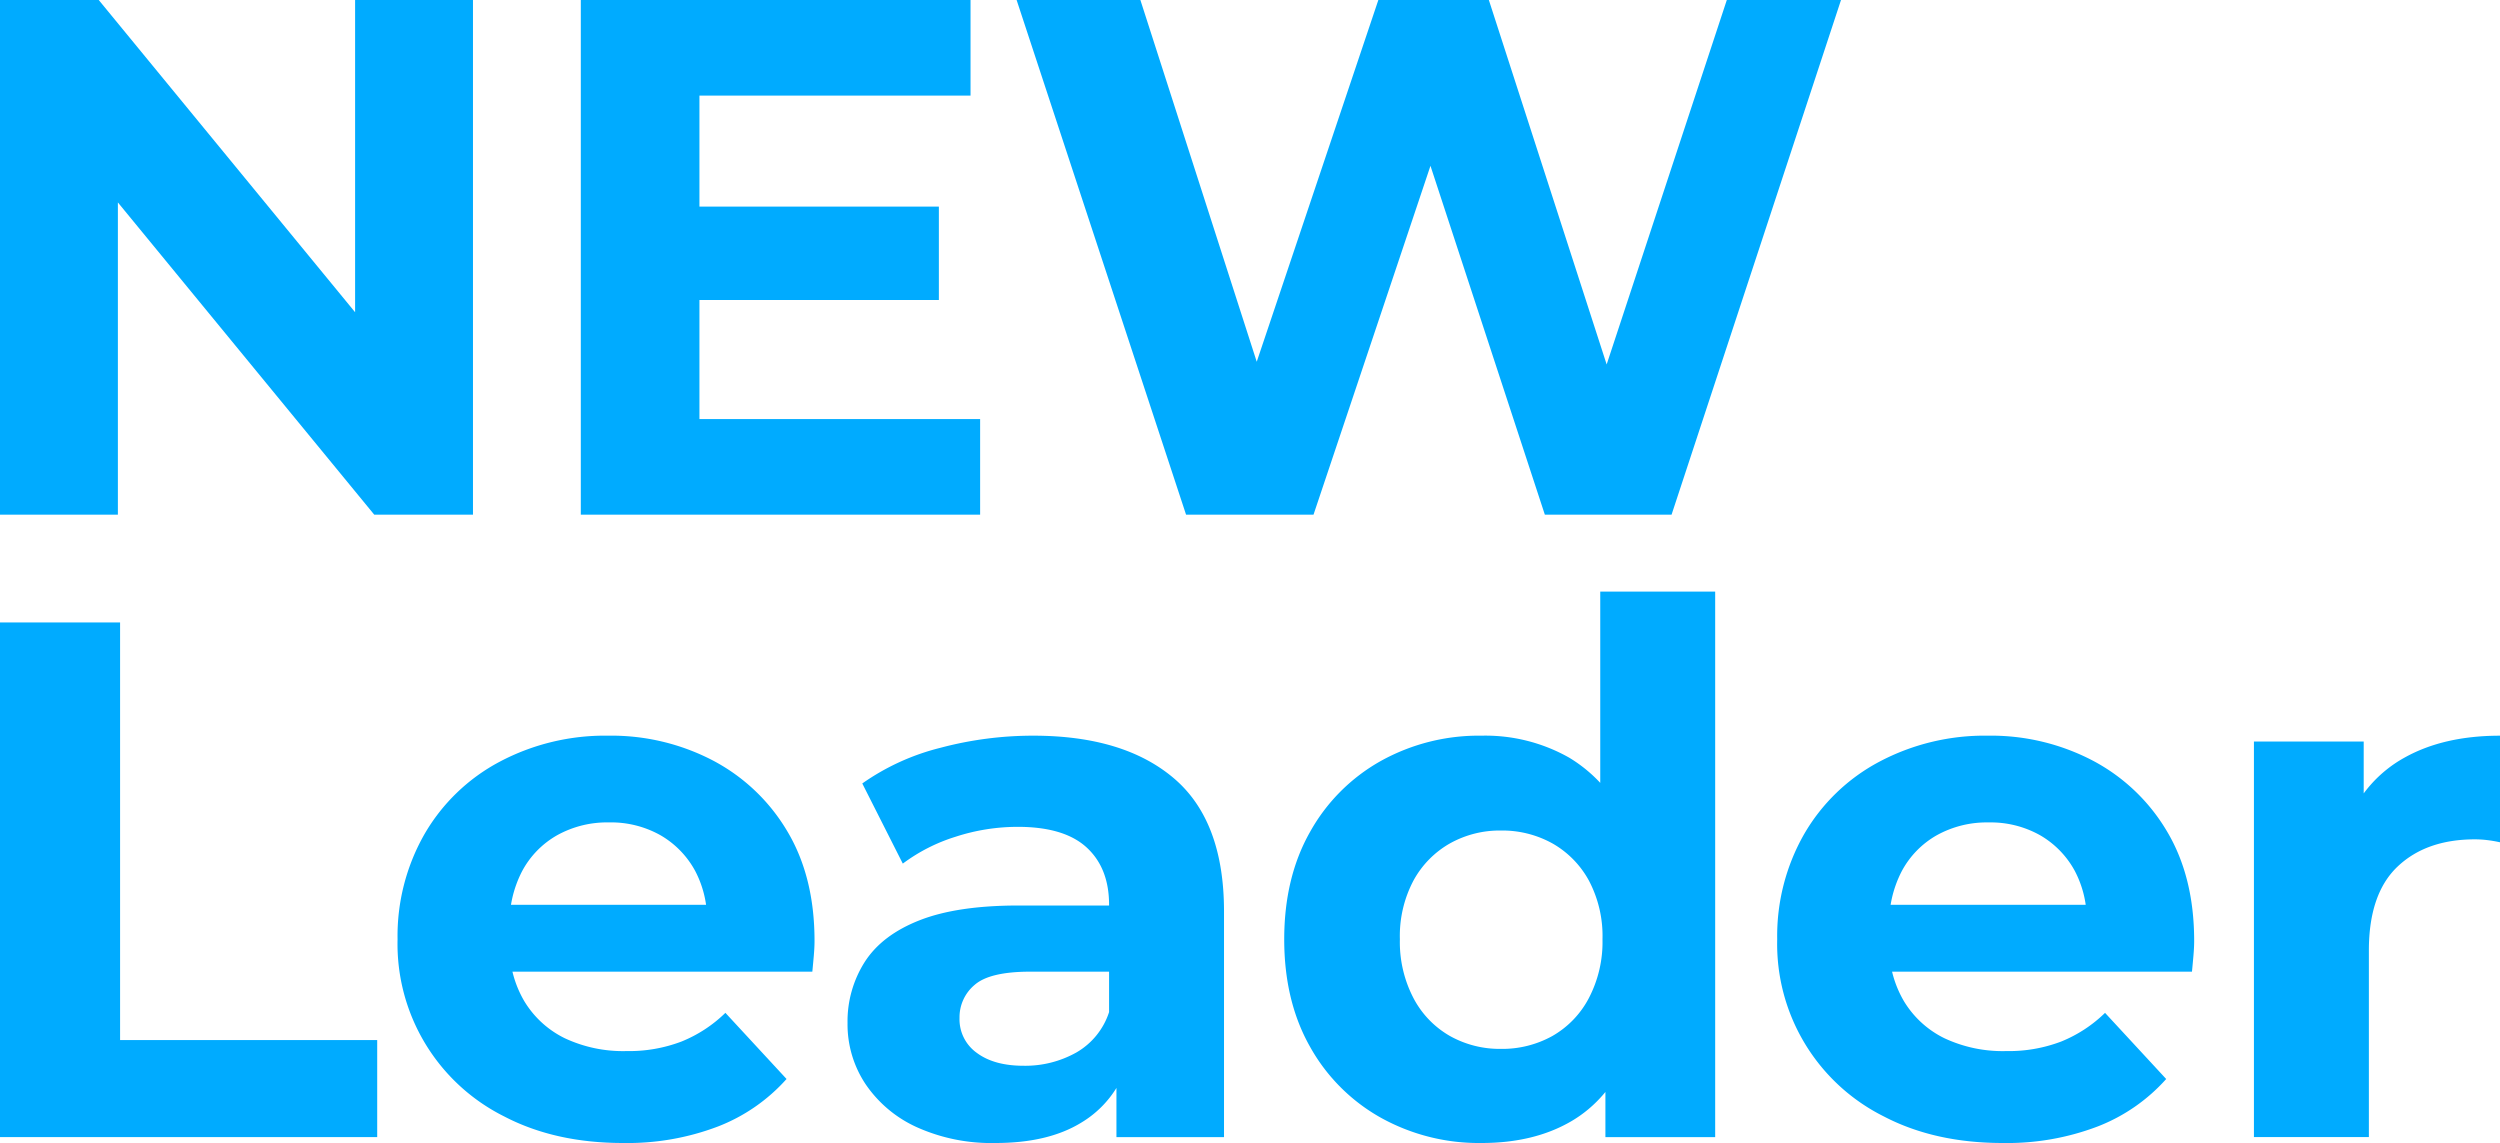 <svg xmlns="http://www.w3.org/2000/svg" width="514" height="235" viewBox="0 0 514 235">
  <g id="_3_nl_b" data-name="3_nl_b" transform="translate(0 235) rotate(-90)">
    <path id="パス_9753" data-name="パス 9753" d="M148.82,0H254.635V20.3L178.448,82.855V73.009h76.187V97.245H148.82v-20.3L225.007,14.39v9.846H148.82V0Z" transform="translate(-19.635)" fill="#00abff"/>
    <path id="パス_9754" data-name="パス 9754" d="M168.472,162.136v57.71H148.82v-82.1H254.635v80.128H234.983V162.136H168.472Zm43.686-1.818v51.045h-19.2V160.319Z" transform="translate(-19.635 -18.332)" fill="#00abff"/>
    <path id="パス_9755" data-name="パス 9755" d="M148.82,275.88l105.814-34.838v25.447l-93.721,30.143V283.908l93.721,31.506v22.721l-93.721,30.294V356.159l93.721,30.9v23.478L148.82,375.7V349.646l82.232-26.962v6.968L148.82,302.084v-26.2Z" transform="translate(-19.635 -32.026)" fill="#00abff"/>
    <path id="パス_9756" data-name="パス 9756" d="M1.4,0H107.211V24.69H21.349V77.553H1.4Z" transform="translate(-0.187)" fill="#00abff"/>
    <path id="パス_9757" data-name="パス 9757" d="M0,140.636Q0,126.7,5.441,116.249A39.622,39.622,0,0,1,41.872,94.286a42.244,42.244,0,0,1,21.617,5.528,38.862,38.862,0,0,1,14.89,15.45,46.214,46.214,0,0,1,5.366,22.342,45.1,45.1,0,0,1-5.139,21.585,38.664,38.664,0,0,1-14.512,15.223q-9.375,5.6-22.523,5.6-1.361,0-3.1-.152t-3.25-.3V113.371H48.977v53.772L44.9,157.9a21.5,21.5,0,0,0,11.035-2.424,18.8,18.8,0,0,0,7.331-7.119,20.711,20.711,0,0,0,2.646-10.6,21.12,21.12,0,0,0-2.646-10.679,18.491,18.491,0,0,0-7.407-7.2,23.325,23.325,0,0,0-11.261-2.575H40.965a22.26,22.26,0,0,0-11.791,3.029,19.955,19.955,0,0,0-7.633,8.331A28.21,28.21,0,0,0,18.9,141.393a30.242,30.242,0,0,0,1.965,11.284,27.834,27.834,0,0,0,5.895,9.013l-13.6,12.572A36.623,36.623,0,0,1,3.4,160.176,52.216,52.216,0,0,1,0,140.636Z" transform="translate(0 -12.547)" fill="#00abff"/>
    <path id="パス_9758" data-name="パス 9758" d="M0,231.453a37.347,37.347,0,0,1,3.25-16.208,25.362,25.362,0,0,1,8.842-10.527,22.175,22.175,0,0,1,12.547-3.711,22.771,22.771,0,0,1,12.623,3.56q5.516,3.557,8.541,11.284t3.023,20.3v21.509h-13.6V238.572q0-8.332-2.721-11.436a8.669,8.669,0,0,0-6.8-3.105,8.47,8.47,0,0,0-7.18,3.56q-2.647,3.557-2.646,9.618a21.48,21.48,0,0,0,2.721,10.83,14.865,14.865,0,0,0,8.315,6.741l-11.035,3.635a21.414,21.414,0,0,1-11.716-9.391Q0,242.207,0,231.453Zm1.209,24.841H17.081l3.477-1.515H48.977q7.557,0,11.791-4.62T65,236a41.191,41.191,0,0,0-2.041-12.8,35.889,35.889,0,0,0-5.517-10.83l16.477-8.331a48.035,48.035,0,0,1,7.331,16.055,74.005,74.005,0,0,1,2.495,19.085q0,18.631-8.768,28.931t-27.361,10.3H1.209V256.294Z" transform="translate(0 -26.753)" fill="#00abff"/>
    <path id="パス_9759" data-name="パス 9759" d="M0,345.157A41.476,41.476,0,0,1,5.215,324.4,37.751,37.751,0,0,1,19.8,309.864q9.371-5.3,22.07-5.3t22.07,5.3A37.766,37.766,0,0,1,78.53,324.4a41.468,41.468,0,0,1,5.215,20.752,34.952,34.952,0,0,1-4.535,18.025,29.835,29.835,0,0,1-13.756,11.966q-9.223,4.239-23.582,4.241-14.211,0-23.581-4.09T4.459,363.56Q0,355.91,0,345.157ZM1.209,370.6H17.837l24.186.454,24.036-1.515h47.314v23.629H1.209Zm18.14-21.509a21.224,21.224,0,0,0,2.645,10.6,19.262,19.262,0,0,0,7.785,7.5A24.89,24.89,0,0,0,41.872,370a24.355,24.355,0,0,0,12.093-2.8,19.524,19.524,0,0,0,7.634-7.5,21.25,21.25,0,0,0,2.645-10.6A20.937,20.937,0,0,0,61.6,338.643a19.494,19.494,0,0,0-7.634-7.5,24.333,24.333,0,0,0-12.093-2.8,24.866,24.866,0,0,0-12.093,2.8,19.233,19.233,0,0,0-7.785,7.5,20.911,20.911,0,0,0-2.645,10.451Z" transform="translate(0 -40.528)" fill="#00abff"/>
    <path id="パス_9760" data-name="パス 9760" d="M0,467.759q0-13.938,5.441-24.387a39.622,39.622,0,0,1,36.431-21.963,42.244,42.244,0,0,1,21.617,5.528,38.862,38.862,0,0,1,14.89,15.45,46.214,46.214,0,0,1,5.366,22.342,45.1,45.1,0,0,1-5.139,21.584,38.664,38.664,0,0,1-14.512,15.223q-9.375,5.6-22.523,5.6-1.361,0-3.1-.152t-3.25-.3V440.494H48.977v53.771l-4.081-9.24A21.5,21.5,0,0,0,55.931,482.6a18.8,18.8,0,0,0,7.331-7.119,20.71,20.71,0,0,0,2.646-10.6A21.12,21.12,0,0,0,63.262,454.2a18.491,18.491,0,0,0-7.407-7.2,23.325,23.325,0,0,0-11.261-2.575H40.965a22.261,22.261,0,0,0-11.791,3.029,19.955,19.955,0,0,0-7.633,8.331A28.209,28.209,0,0,0,18.9,468.516,30.242,30.242,0,0,0,20.861,479.8a27.834,27.834,0,0,0,5.895,9.013l-13.6,12.572A36.623,36.623,0,0,1,3.4,487.3,52.215,52.215,0,0,1,0,467.759Z" transform="translate(0 -56.016)" fill="#00abff"/>
    <path id="パス_9761" data-name="パス 9761" d="M1.4,534.584H82.722v22.569H59.594l6.8-3.181a26.145,26.145,0,0,1,13.075,11.663q4.458,8.027,4.46,19.54H62.012a26.764,26.764,0,0,0,.454-2.651,21.746,21.746,0,0,0,.152-2.5q0-10-5.593-15.9t-17.233-5.907H1.4v-23.63Z" transform="translate(-0.187 -71.176)" fill="#00abff"/>
  </g>
</svg>
